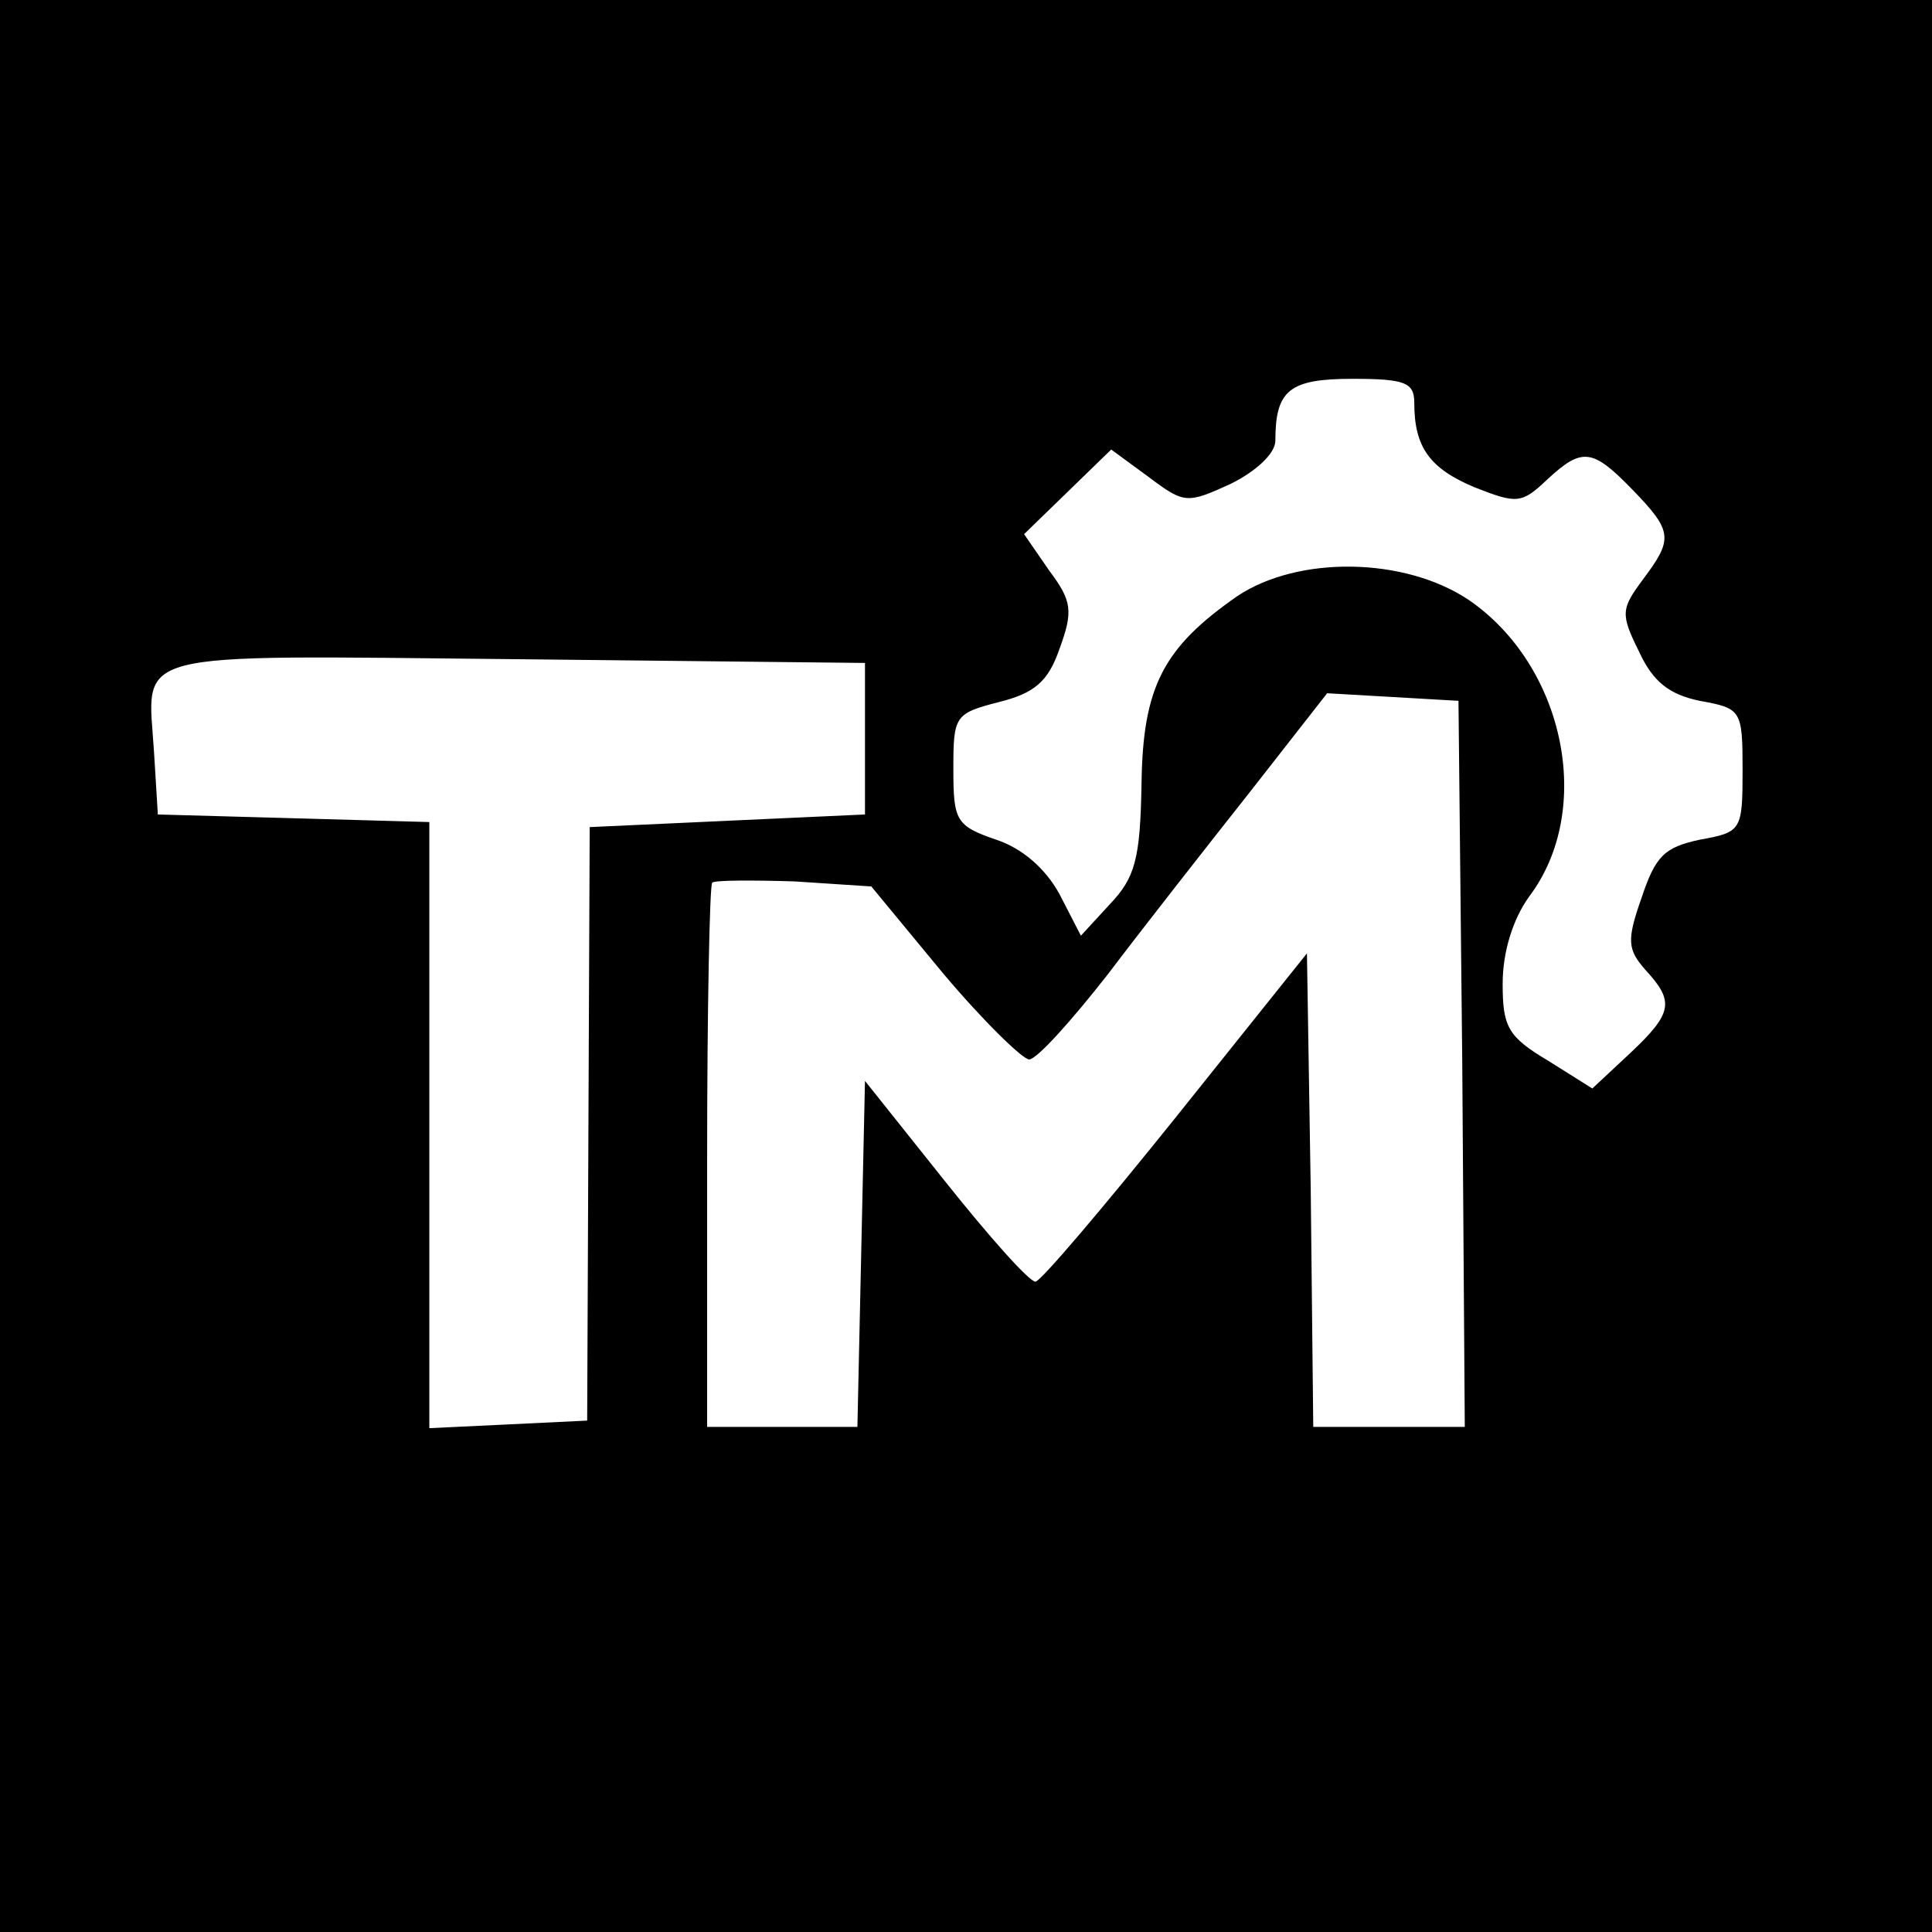 <?xml version="1.0" encoding="UTF-8" standalone="no"?> <svg xmlns="http://www.w3.org/2000/svg" version="1.0" width="153pt" height="153pt" viewBox="0 0 153 153" preserveAspectRatio="xMidYMid meet"><g transform="translate(0,153) scale(0.1,-0.1)" fill="#000000" stroke="none"><path d="M0 765 l0 -765 765 0 765 0 0 765 0 765 -765 0 -765 0 0 -765z m1120 446 c0 -35 12 -52 48 -67 33 -13 37 -13 57 6 28 26 36 25 68 -8 32 -33 32 -39 8 -71 -17 -23 -18 -27 -3 -57 11 -24 24 -34 48 -39 33 -6 34 -7 34 -55 0 -48 -1 -49 -34 -55 -28 -6 -35 -13 -46 -46 -12 -34 -11 -41 3 -57 23 -25 22 -34 -12 -66 l-30 -28 -35 22 c-32 19 -36 27 -36 61 0 25 8 51 21 69 52 69 28 183 -48 235 -51 34 -135 35 -183 3 -59 -41 -75 -72 -76 -149 -1 -59 -5 -74 -25 -95 l-23 -25 -17 33 c-11 20 -29 36 -50 43 -32 11 -34 15 -34 56 0 42 1 44 36 53 28 7 39 16 48 42 11 30 10 38 -8 62 l-20 29 34 33 35 34 30 -22 c28 -21 30 -21 65 -5 20 10 35 24 35 34 0 40 11 49 61 49 42 0 49 -3 49 -19z m-435 -266 l0 -60 -109 -5 -109 -5 -1 -235 -1 -235 -62 -3 -63 -3 0 240 0 240 -107 3 -108 3 -3 49 c-5 82 -26 77 285 74 l278 -3 0 -60z m473 -257 l2 -288 -60 0 -60 0 -2 188 -3 187 -104 -130 c-57 -71 -107 -130 -111 -130 -5 0 -37 36 -72 80 l-63 79 -3 -137 -3 -137 -59 0 -60 0 0 213 c0 118 2 216 4 218 2 2 32 2 65 1 l61 -4 57 -69 c32 -38 63 -68 68 -68 6 0 33 30 62 67 28 37 79 102 113 145 l61 78 52 -3 52 -3 3 -287z"></path></g></svg> 